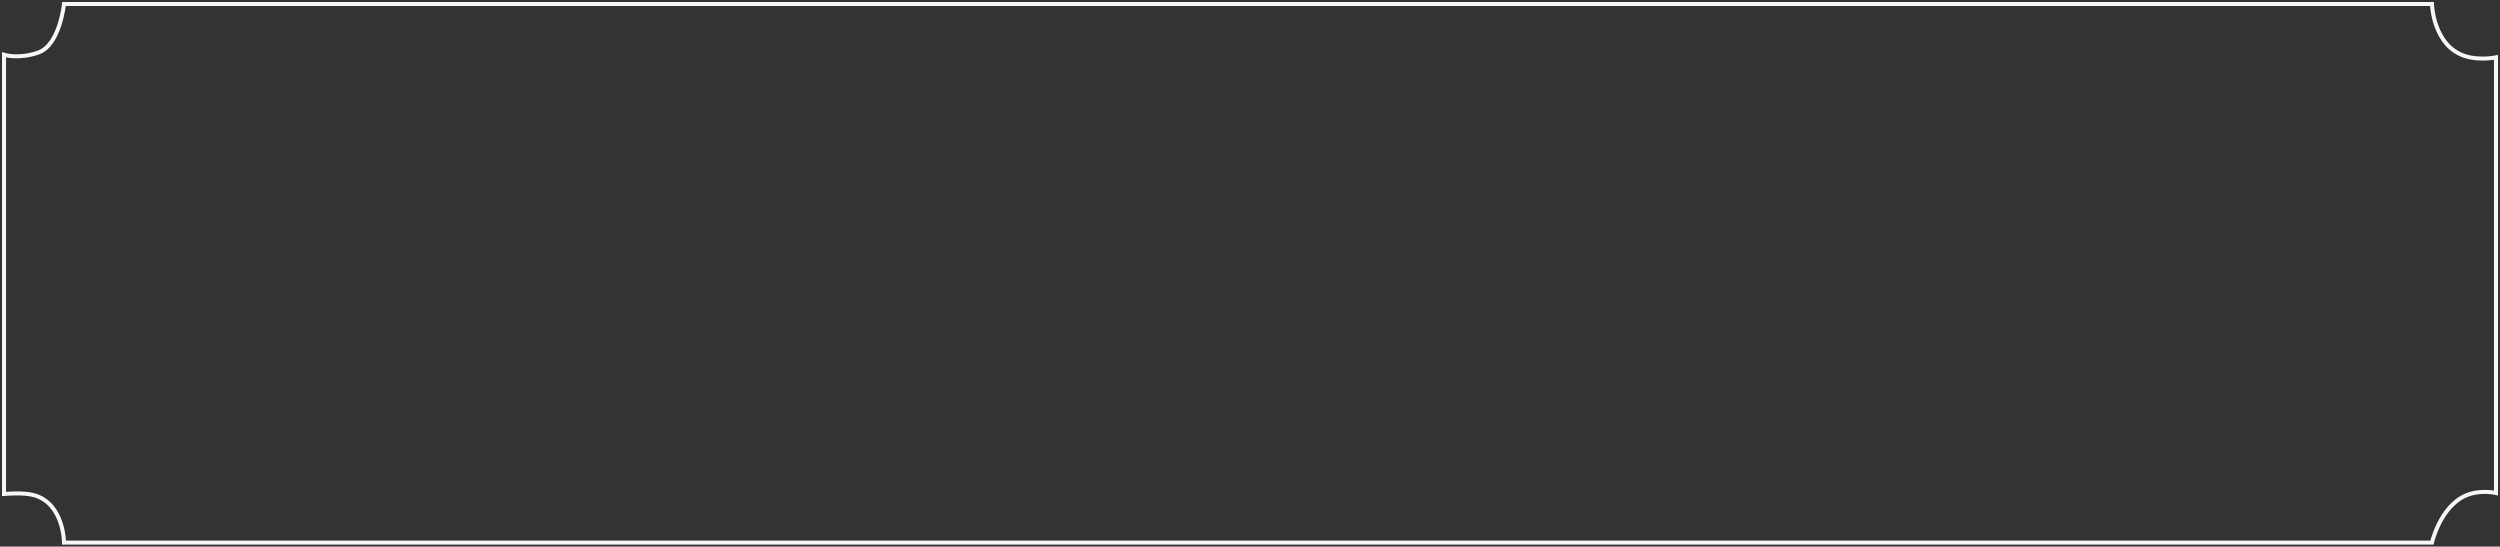 <?xml version="1.0" encoding="UTF-8"?> <svg xmlns="http://www.w3.org/2000/svg" width="622" height="136" viewBox="0 0 622 136" fill="none"><rect x="0" y="0" width="622" height="136" fill="#333333" stroke="none"/><path d="M605.071 1H15.927C15.927 1 14.877 11.215 9.536 13.074C4.621 14.784 1 13.634 1 13.634V122.898C1 122.898 5.858 122.439 8.535 123.219C15.927 125.373 15.927 135 15.927 135H605.071C605.071 135 607.119 126.067 613.465 123.297C617.061 121.727 621 122.659 621 122.659V14.272C621 14.272 617.067 15.1 613.465 14.004C605.346 11.535 605.071 1 605.071 1Z" stroke="#F7F7F7"></path></svg> 